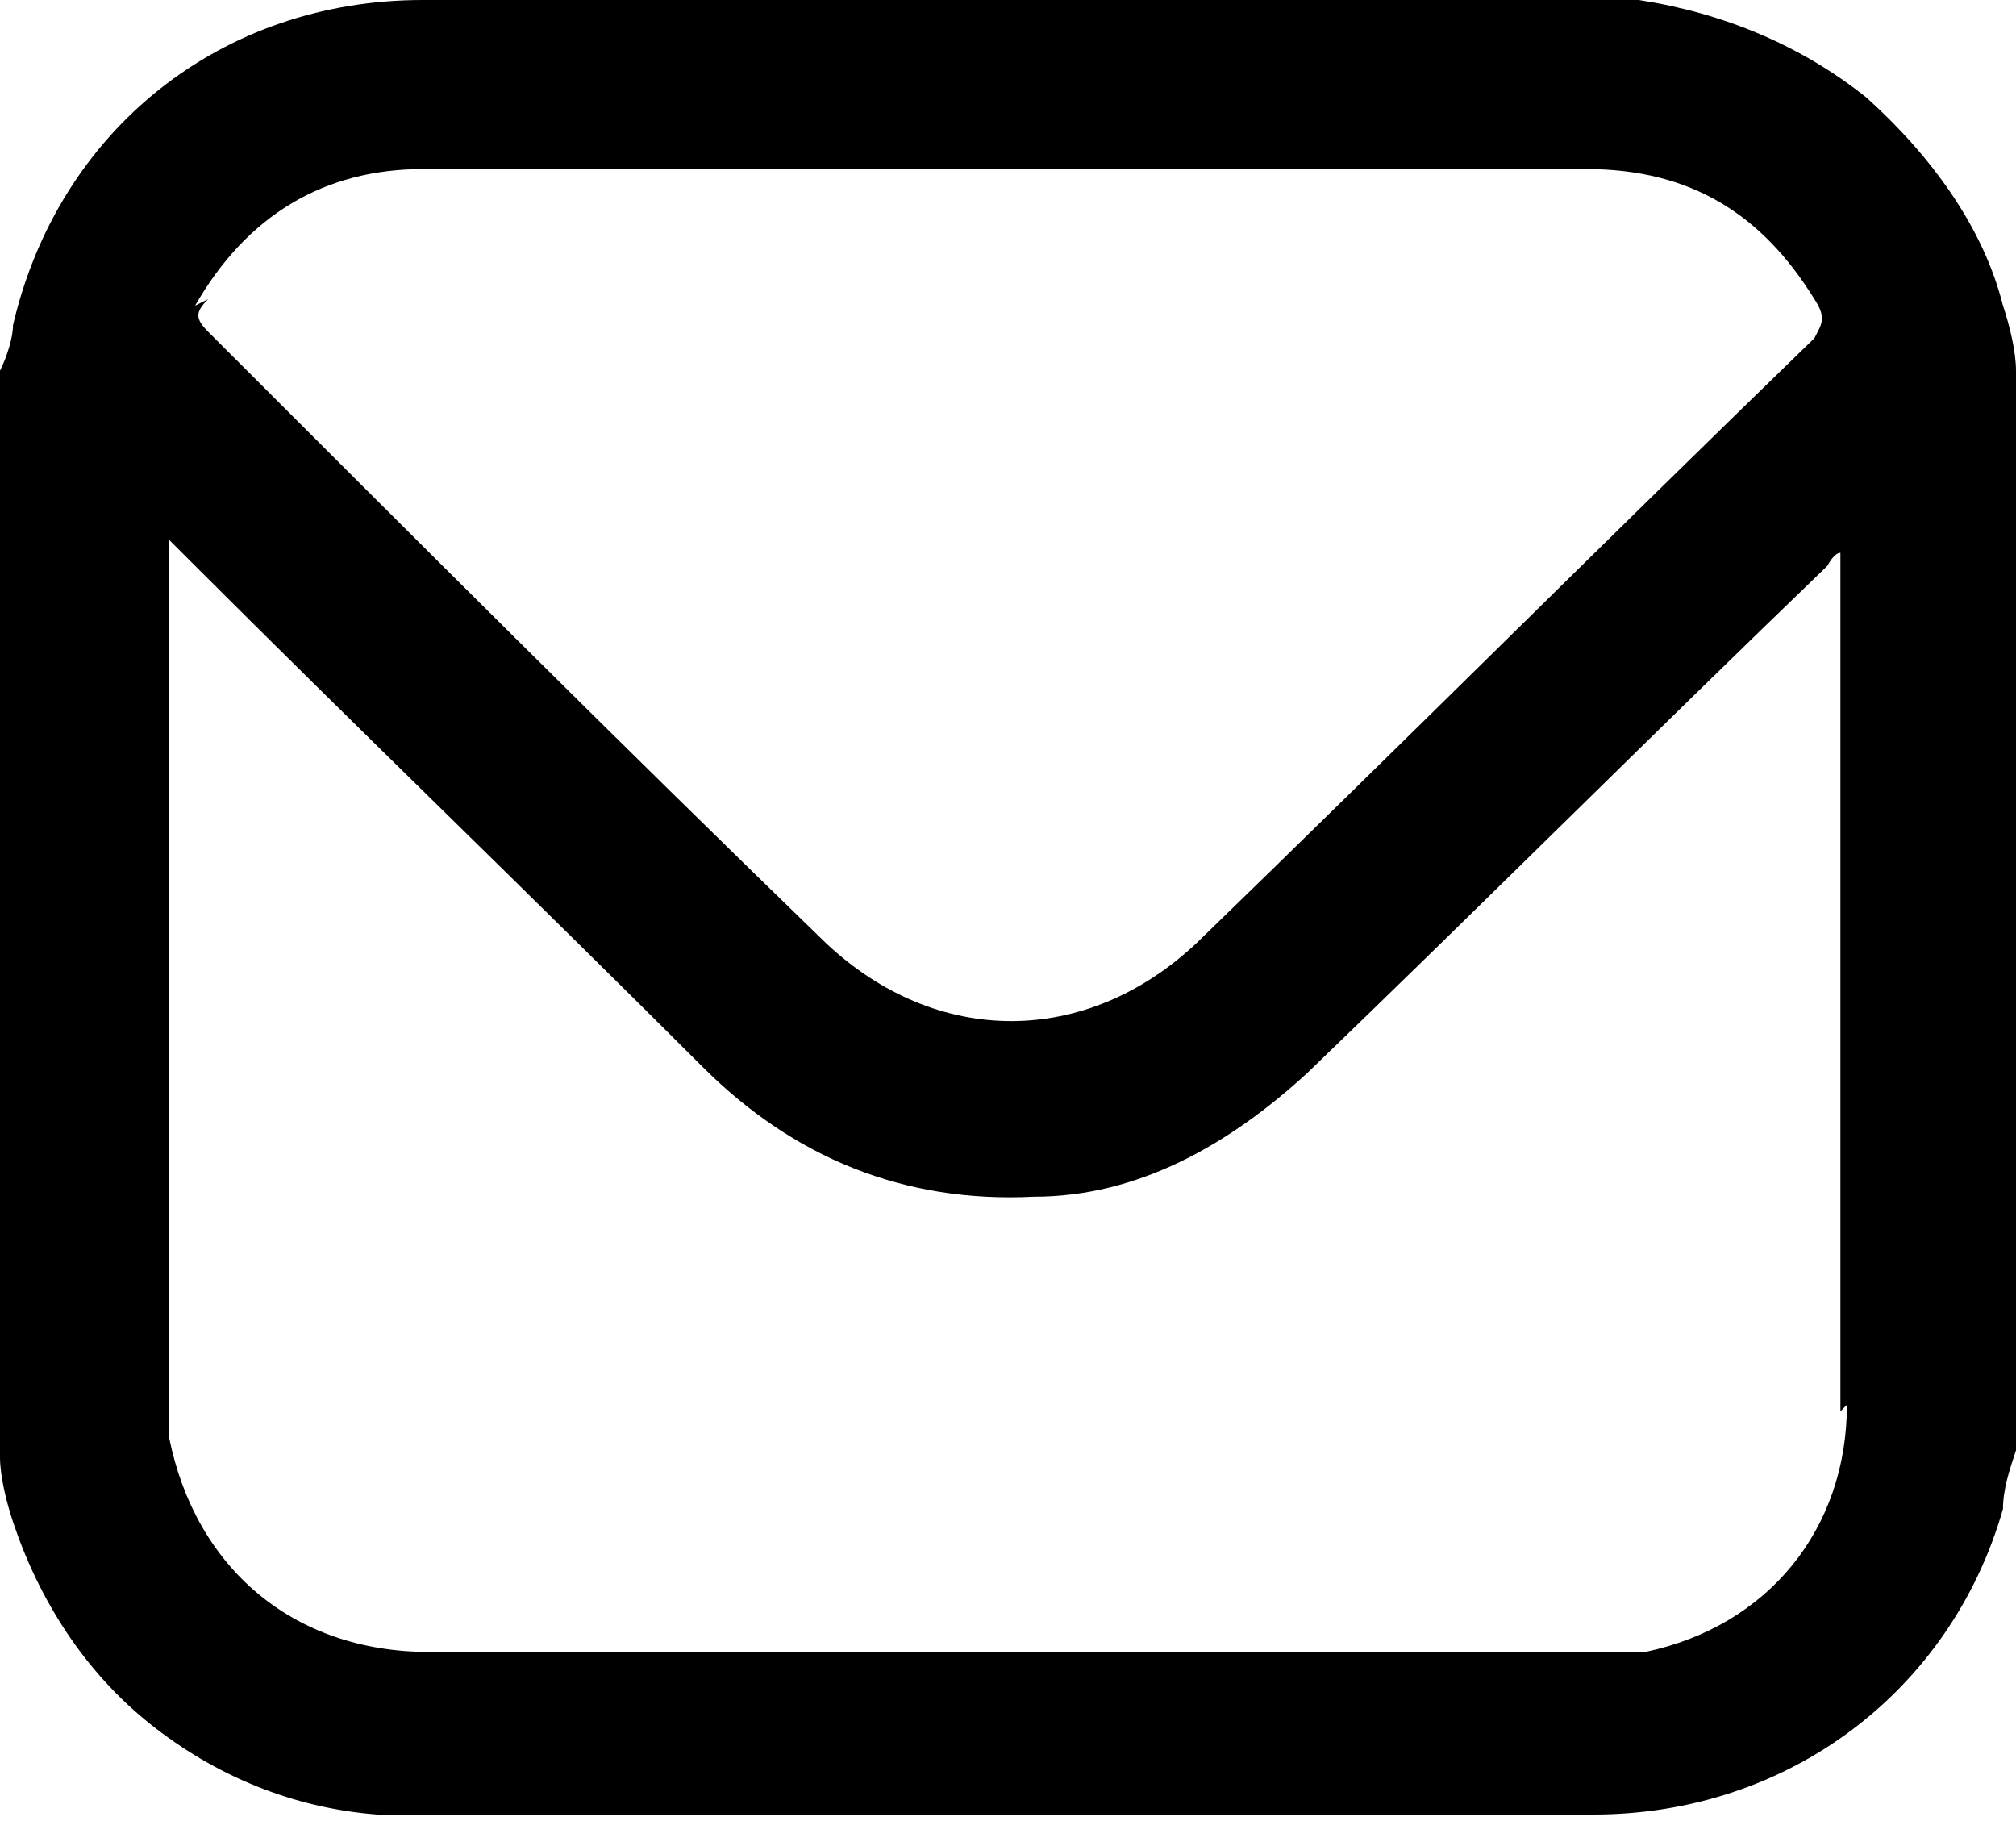 <?xml version="1.0" encoding="UTF-8"?>
<svg id="Layer_1" xmlns="http://www.w3.org/2000/svg" version="1.1" xmlns:xlink="http://www.w3.org/1999/xlink" viewBox="0 0 31 28">
  <!-- Generator: Adobe Illustrator 29.0.1, SVG Export Plug-In . SVG Version: 2.1.0 Build 192)  -->
  <defs>
    <style>
      .st0 {
        fill: none;
      }

      .st1 {
        clip-path: url(#clippath);
      }
    </style>
    <clipPath id="clippath">
      <rect class="st0" width="31" height="28"/>
    </clipPath>
  </defs>
  <g class="st1">
    <path d="M30.8,4.7c-.3-1.2-1.1-2.3-2.1-3.2-1-.8-2.2-1.3-3.5-1.5-.3,0-.6,0-.9,0H6.5C3.4,0,.9,2,.2,5c0,.2-.1.5-.2.7v16.7c0,.3.1.7.2,1,.4,1.2,1.1,2.3,2.1,3.1,1,.8,2.2,1.3,3.5,1.4.3,0,.6,0,1,0h17.7c3,0,5.5-1.9,6.3-4.7,0-.3.1-.6.2-.9V5.7c0-.3-.1-.7-.2-1ZM3,4.7c.8-1.4,2-2.1,3.5-2.1,3,0,6,0,9,0s6,0,8.9,0c1.6,0,2.7.7,3.5,2,.2.3.1.4,0,.6-3.2,3.1-6.3,6.2-9.5,9.3-1.7,1.6-4,1.6-5.7,0-3.2-3.1-6.4-6.3-9.5-9.4-.2-.2-.2-.3,0-.5h0ZM28.4,21.6c0,1.9-1.2,3.4-3.1,3.8-.3,0-.6,0-.9,0-5.9,0-11.9,0-17.8,0-2.1,0-3.6-1.3-4-3.3,0-.1,0-.3,0-.4v-13.4c.1.1.2.2.3.3,2.6,2.6,5.3,5.2,7.9,7.8,1.4,1.4,3.1,2.1,5.1,2,1.6,0,3-.8,4.2-1.9,2.7-2.6,5.3-5.2,8-7.8,0,0,.1-.2.2-.2h0v.3c0,4.3,0,8.6,0,12.9h0Z"/>
  </g>
</svg>